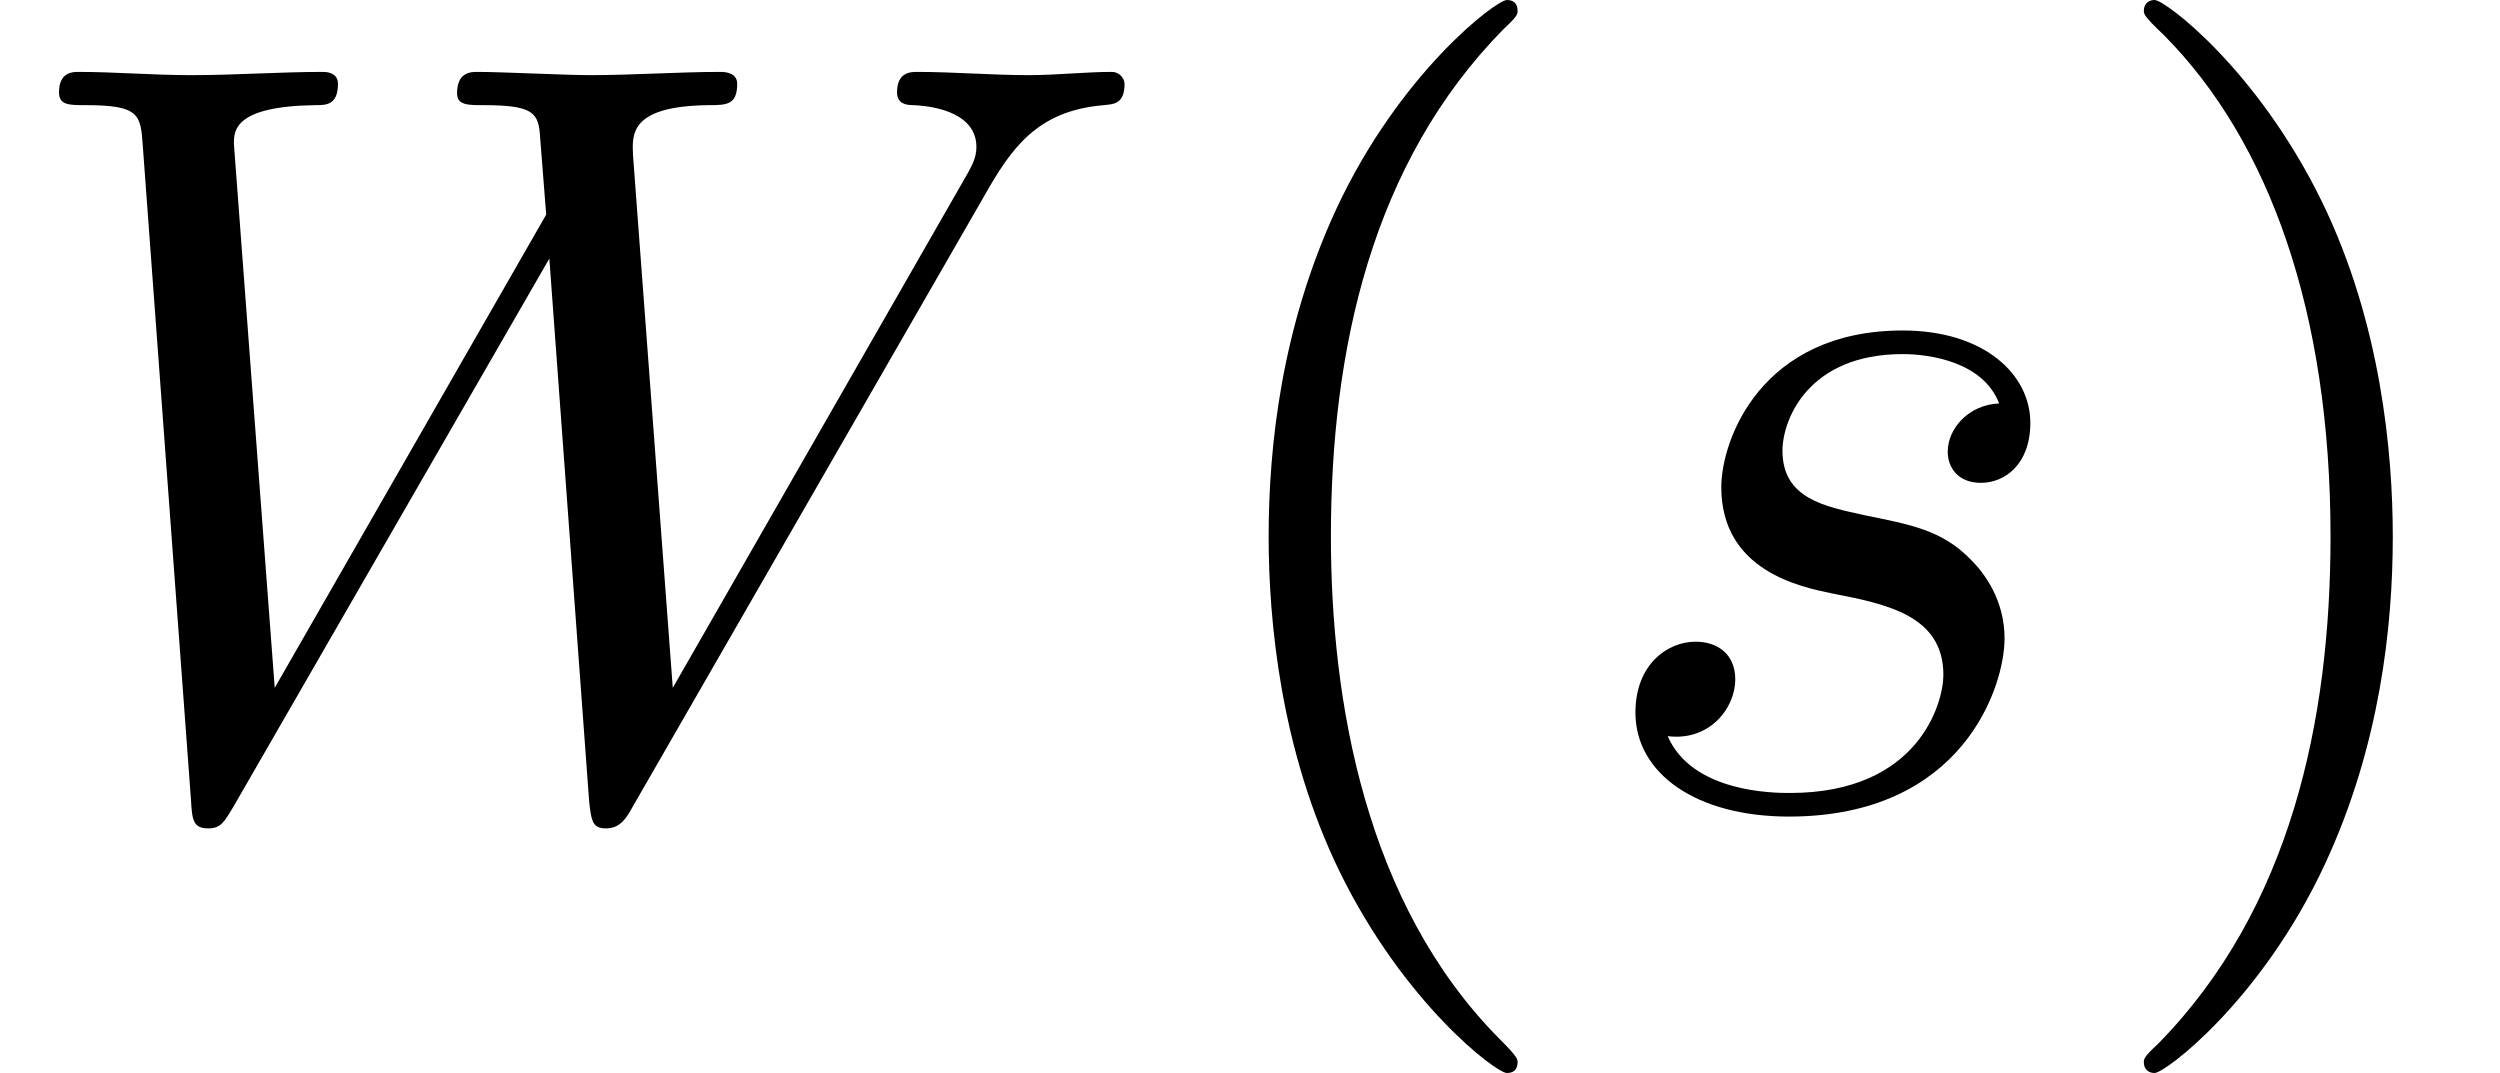 <?xml version='1.0' encoding='UTF-8'?>
<!-- This file was generated by dvisvgm 2.13.3 -->
<svg version='1.1' xmlns='http://www.w3.org/2000/svg' xmlns:xlink='http://www.w3.org/1999/xlink' width='25.417pt' height='10.909pt' viewBox='70.735 60.56 25.417 10.909'>
<defs>
<path id='g1-40' d='M3.611 2.618C3.611 2.585 3.611 2.564 3.425 2.378C2.062 1.004 1.713-1.058 1.713-2.727C1.713-4.625 2.127-6.524 3.469-7.887C3.611-8.018 3.611-8.04 3.611-8.073C3.611-8.149 3.567-8.182 3.502-8.182C3.393-8.182 2.411-7.44 1.767-6.055C1.211-4.855 1.08-3.644 1.08-2.727C1.08-1.876 1.2-.556 1.8 .676C2.455 2.018 3.393 2.727 3.502 2.727C3.567 2.727 3.611 2.695 3.611 2.618Z'/>
<path id='g1-41' d='M3.153-2.727C3.153-3.578 3.033-4.898 2.433-6.131C1.778-7.473 .84-8.182 .731-8.182C.665-8.182 .622-8.138 .622-8.073C.622-8.04 .622-8.018 .829-7.822C1.898-6.742 2.52-5.007 2.52-2.727C2.52-.862 2.116 1.058 .764 2.433C.622 2.564 .622 2.585 .622 2.618C.622 2.684 .665 2.727 .731 2.727C.84 2.727 1.822 1.985 2.465 .6C3.022-.6 3.153-1.811 3.153-2.727Z'/>
<path id='g0-87' d='M10.004-6.185C10.276-6.665 10.538-7.058 11.225-7.113C11.324-7.124 11.433-7.124 11.433-7.331C11.433-7.375 11.389-7.451 11.302-7.451C11.04-7.451 10.735-7.418 10.462-7.418C10.091-7.418 9.687-7.451 9.327-7.451C9.262-7.451 9.12-7.451 9.12-7.244C9.12-7.124 9.218-7.113 9.284-7.113C9.545-7.102 9.927-7.015 9.927-6.687C9.927-6.567 9.873-6.48 9.785-6.327L6.84-1.189L6.436-6.6C6.425-6.818 6.404-7.102 7.2-7.113C7.385-7.113 7.495-7.113 7.495-7.331C7.495-7.44 7.375-7.451 7.331-7.451C6.895-7.451 6.436-7.418 6-7.418C5.749-7.418 5.105-7.451 4.855-7.451C4.789-7.451 4.647-7.451 4.647-7.233C4.647-7.113 4.756-7.113 4.909-7.113C5.389-7.113 5.465-7.047 5.487-6.84L5.553-6L2.793-1.189L2.378-6.72C2.378-6.851 2.378-7.102 3.207-7.113C3.316-7.113 3.436-7.113 3.436-7.331C3.436-7.451 3.305-7.451 3.284-7.451C2.847-7.451 2.389-7.418 1.942-7.418C1.56-7.418 1.167-7.451 .796-7.451C.742-7.451 .6-7.451 .6-7.244C.6-7.113 .698-7.113 .873-7.113C1.418-7.113 1.429-7.015 1.451-6.709L1.942-.044C1.953 .153 1.964 .24 2.116 .24C2.247 .24 2.28 .175 2.378 .011L5.585-5.553L5.989-.044C6.011 .185 6.033 .24 6.164 .24C6.305 .24 6.371 .131 6.425 .033L10.004-6.185Z'/>
<path id='g0-115' d='M4.265-4.08C3.96-4.069 3.742-3.829 3.742-3.589C3.742-3.436 3.84-3.273 4.08-3.273S4.582-3.458 4.582-3.884C4.582-4.375 4.113-4.822 3.284-4.822C1.844-4.822 1.44-3.709 1.44-3.229C1.44-2.378 2.247-2.215 2.564-2.149C3.131-2.04 3.698-1.92 3.698-1.32C3.698-1.036 3.447-.12 2.138-.12C1.985-.12 1.145-.12 .895-.698C1.309-.644 1.582-.971 1.582-1.276C1.582-1.527 1.407-1.658 1.178-1.658C.895-1.658 .567-1.429 .567-.938C.567-.316 1.189 .12 2.127 .12C3.895 .12 4.32-1.2 4.32-1.691C4.32-2.084 4.113-2.356 3.982-2.487C3.687-2.793 3.371-2.847 2.891-2.945C2.498-3.033 2.062-3.109 2.062-3.6C2.062-3.916 2.324-4.582 3.284-4.582C3.556-4.582 4.102-4.505 4.265-4.08Z'/>
</defs>
<g id='page1'>
<use x='70.735' y='68.742' xlink:href='#g0-87'/>
<use x='82.553' y='68.742' xlink:href='#g1-40'/>
<use x='86.795' y='68.742' xlink:href='#g0-115'/>
<use x='91.909' y='68.742' xlink:href='#g1-41'/>
</g>
</svg><!--Rendered by QuickLaTeX.com-->